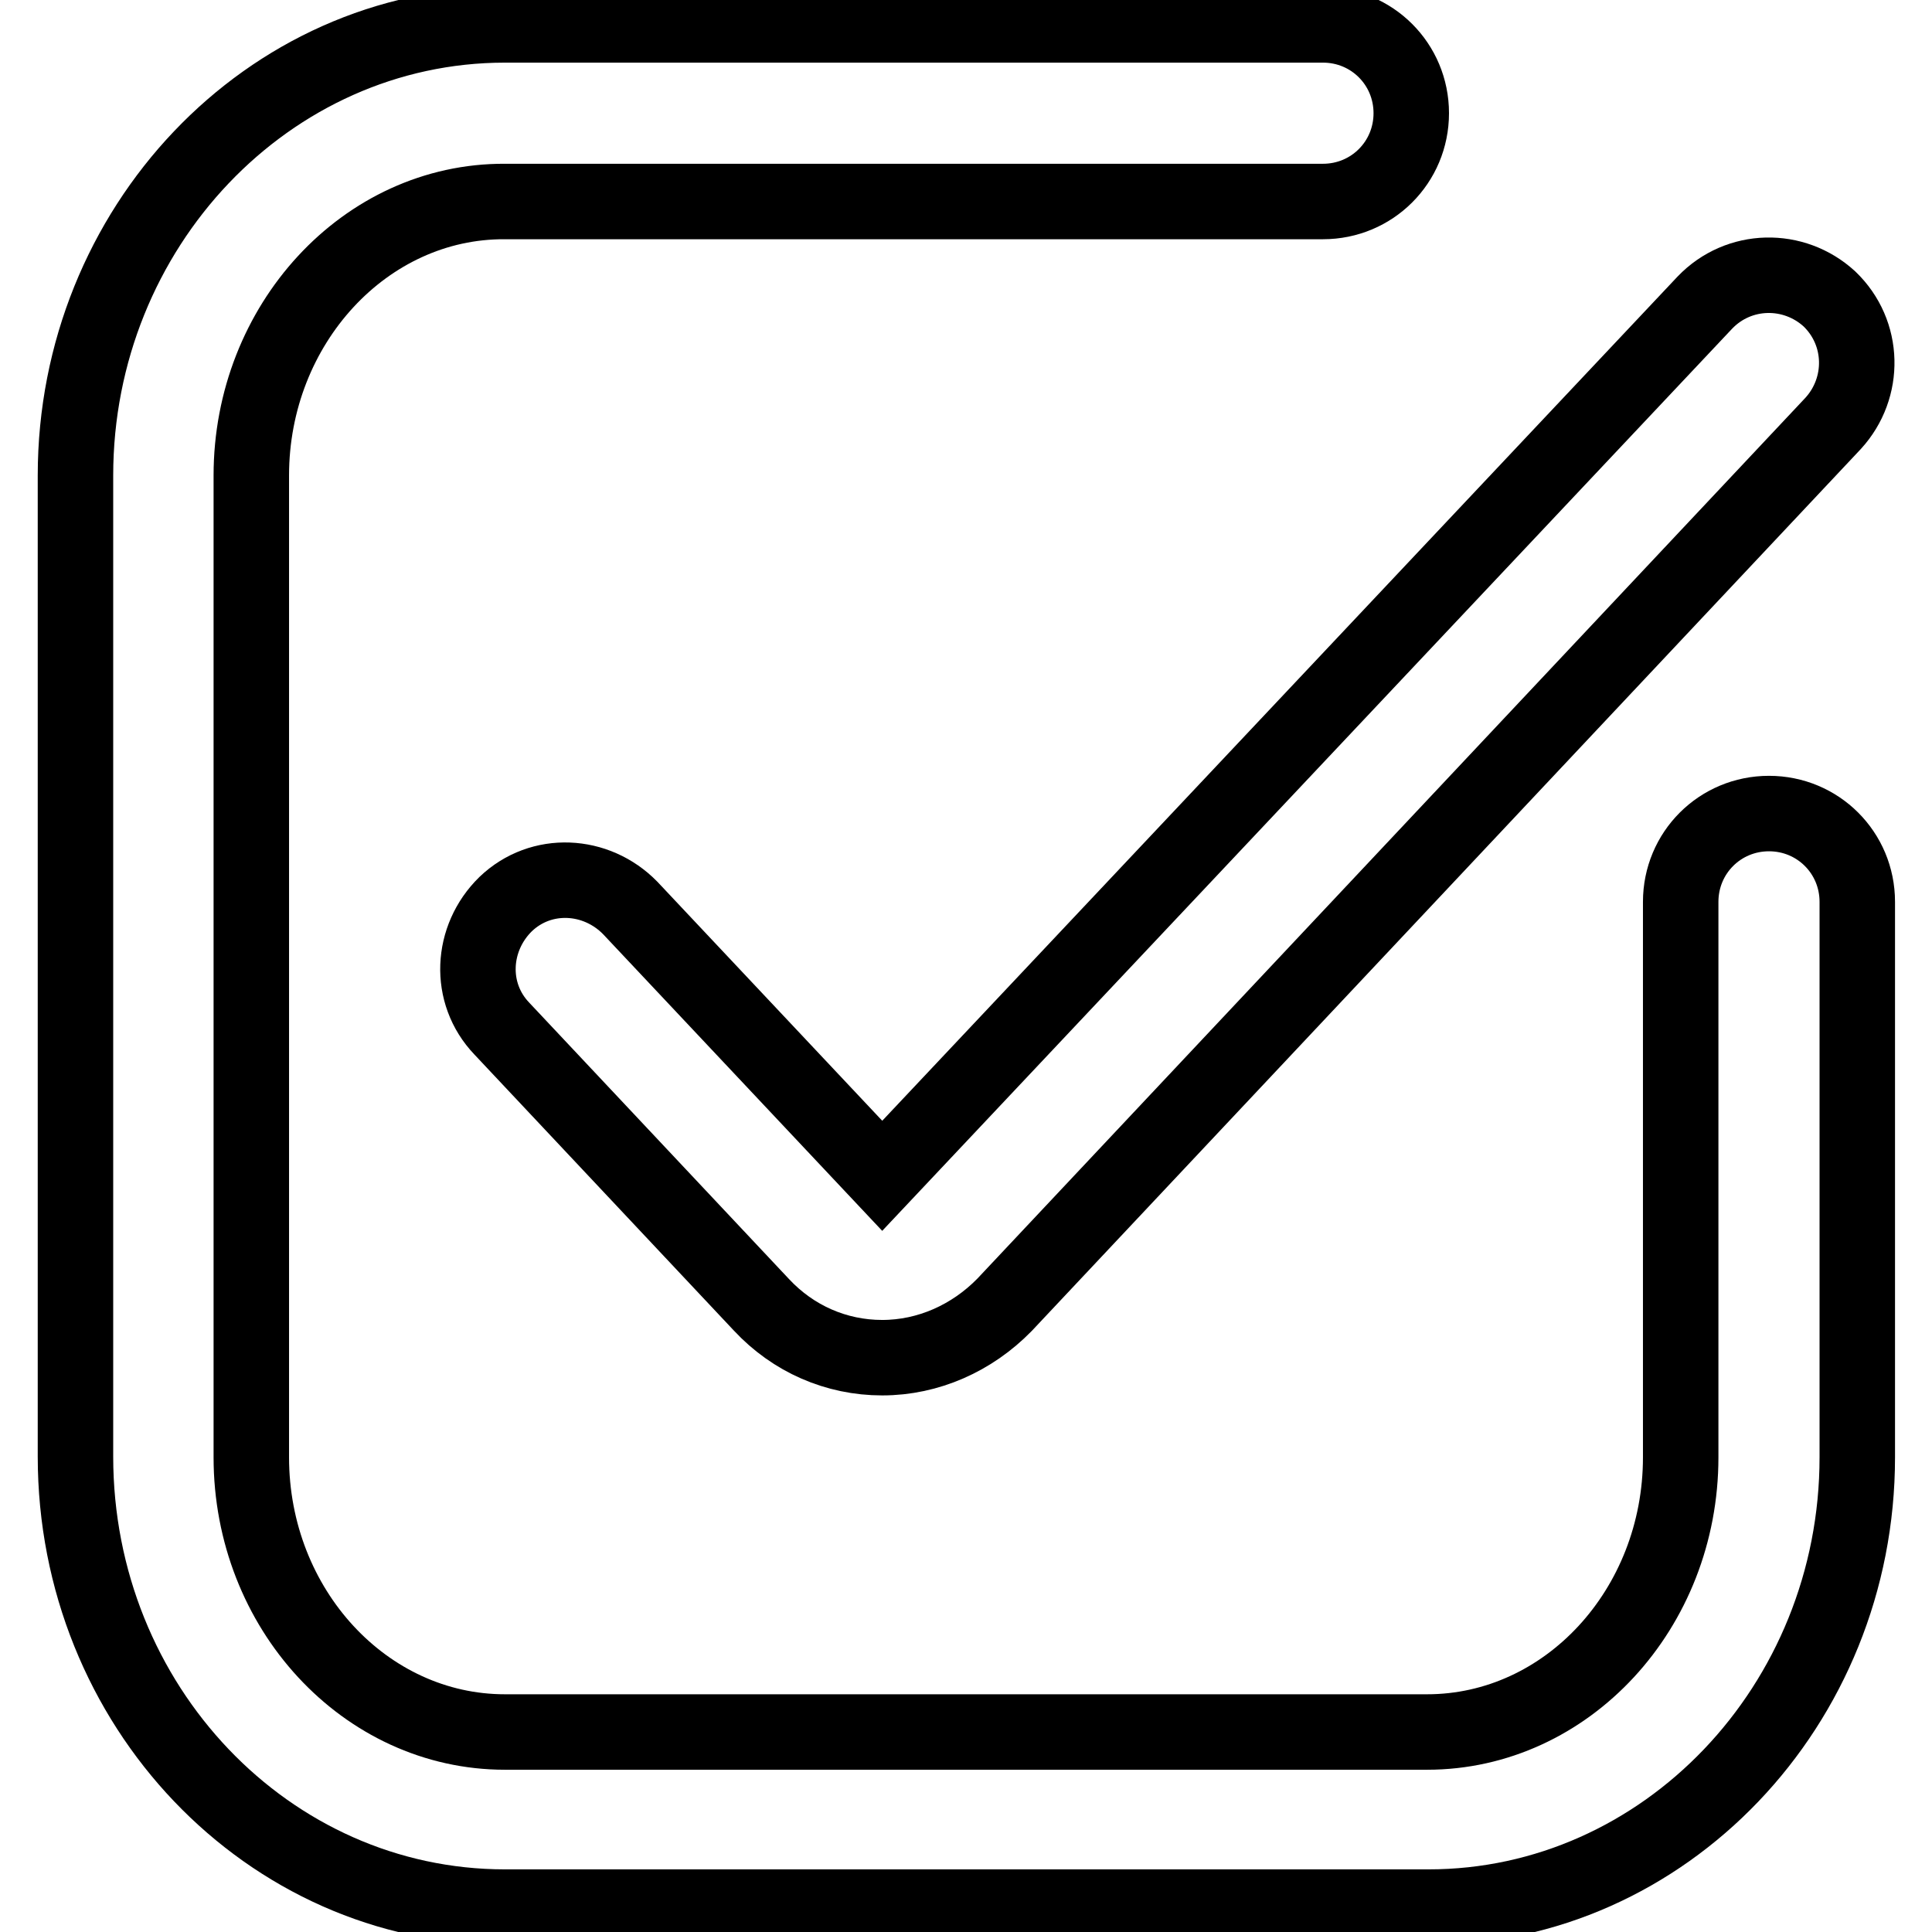<?xml version="1.0" encoding="utf-8"?>
<!-- Svg Vector Icons : http://www.onlinewebfonts.com/icon -->
<!DOCTYPE svg PUBLIC "-//W3C//DTD SVG 1.1//EN" "http://www.w3.org/Graphics/SVG/1.1/DTD/svg11.dtd">
<svg version="1.1" xmlns="http://www.w3.org/2000/svg" xmlns:xlink="http://www.w3.org/1999/xlink" x="0px" y="0px" viewBox="0 0 256 256" enable-background="new 0 0 256 256" xml:space="preserve">
<g> <path stroke-width="10" fill-opacity="0" stroke="#000000"  d="M189.3,252.7H66.9C35.5,252.7,10,226,10,193V63C10,30.2,35.5,3.3,66.9,3.3h108.4c6.5,0,11.7,5.2,11.7,11.7 s-5.2,11.7-11.7,11.7H66.9C48.4,26.6,33.3,43,33.3,63v130.1c0,20.1,15.1,36.4,33.6,36.4h122.2c18.5,0,33.6-16.3,33.6-36.4v-73.6 c0-6.5,5.2-11.7,11.7-11.7c6.5,0,11.7,5.2,11.7,11.7v73.6C246.1,226,220.5,252.7,189.3,252.7L189.3,252.7z"/> <path stroke-width="10" fill-opacity="0" stroke="#000000"  d="M116.9,179.9c-6.1,0-11.8-2.5-16-7l-34.4-36.6c-4.5-4.7-4.1-12,0.5-16.5c4.7-4.5,12-4.1,16.5,0.5l33.4,35.5 L225.9,40.1c4.5-4.7,11.8-4.8,16.5-0.5c4.7,4.5,4.8,11.8,0.5,16.5L133.1,172.9C128.8,177.3,123,179.9,116.9,179.9z"/></g>
</svg>